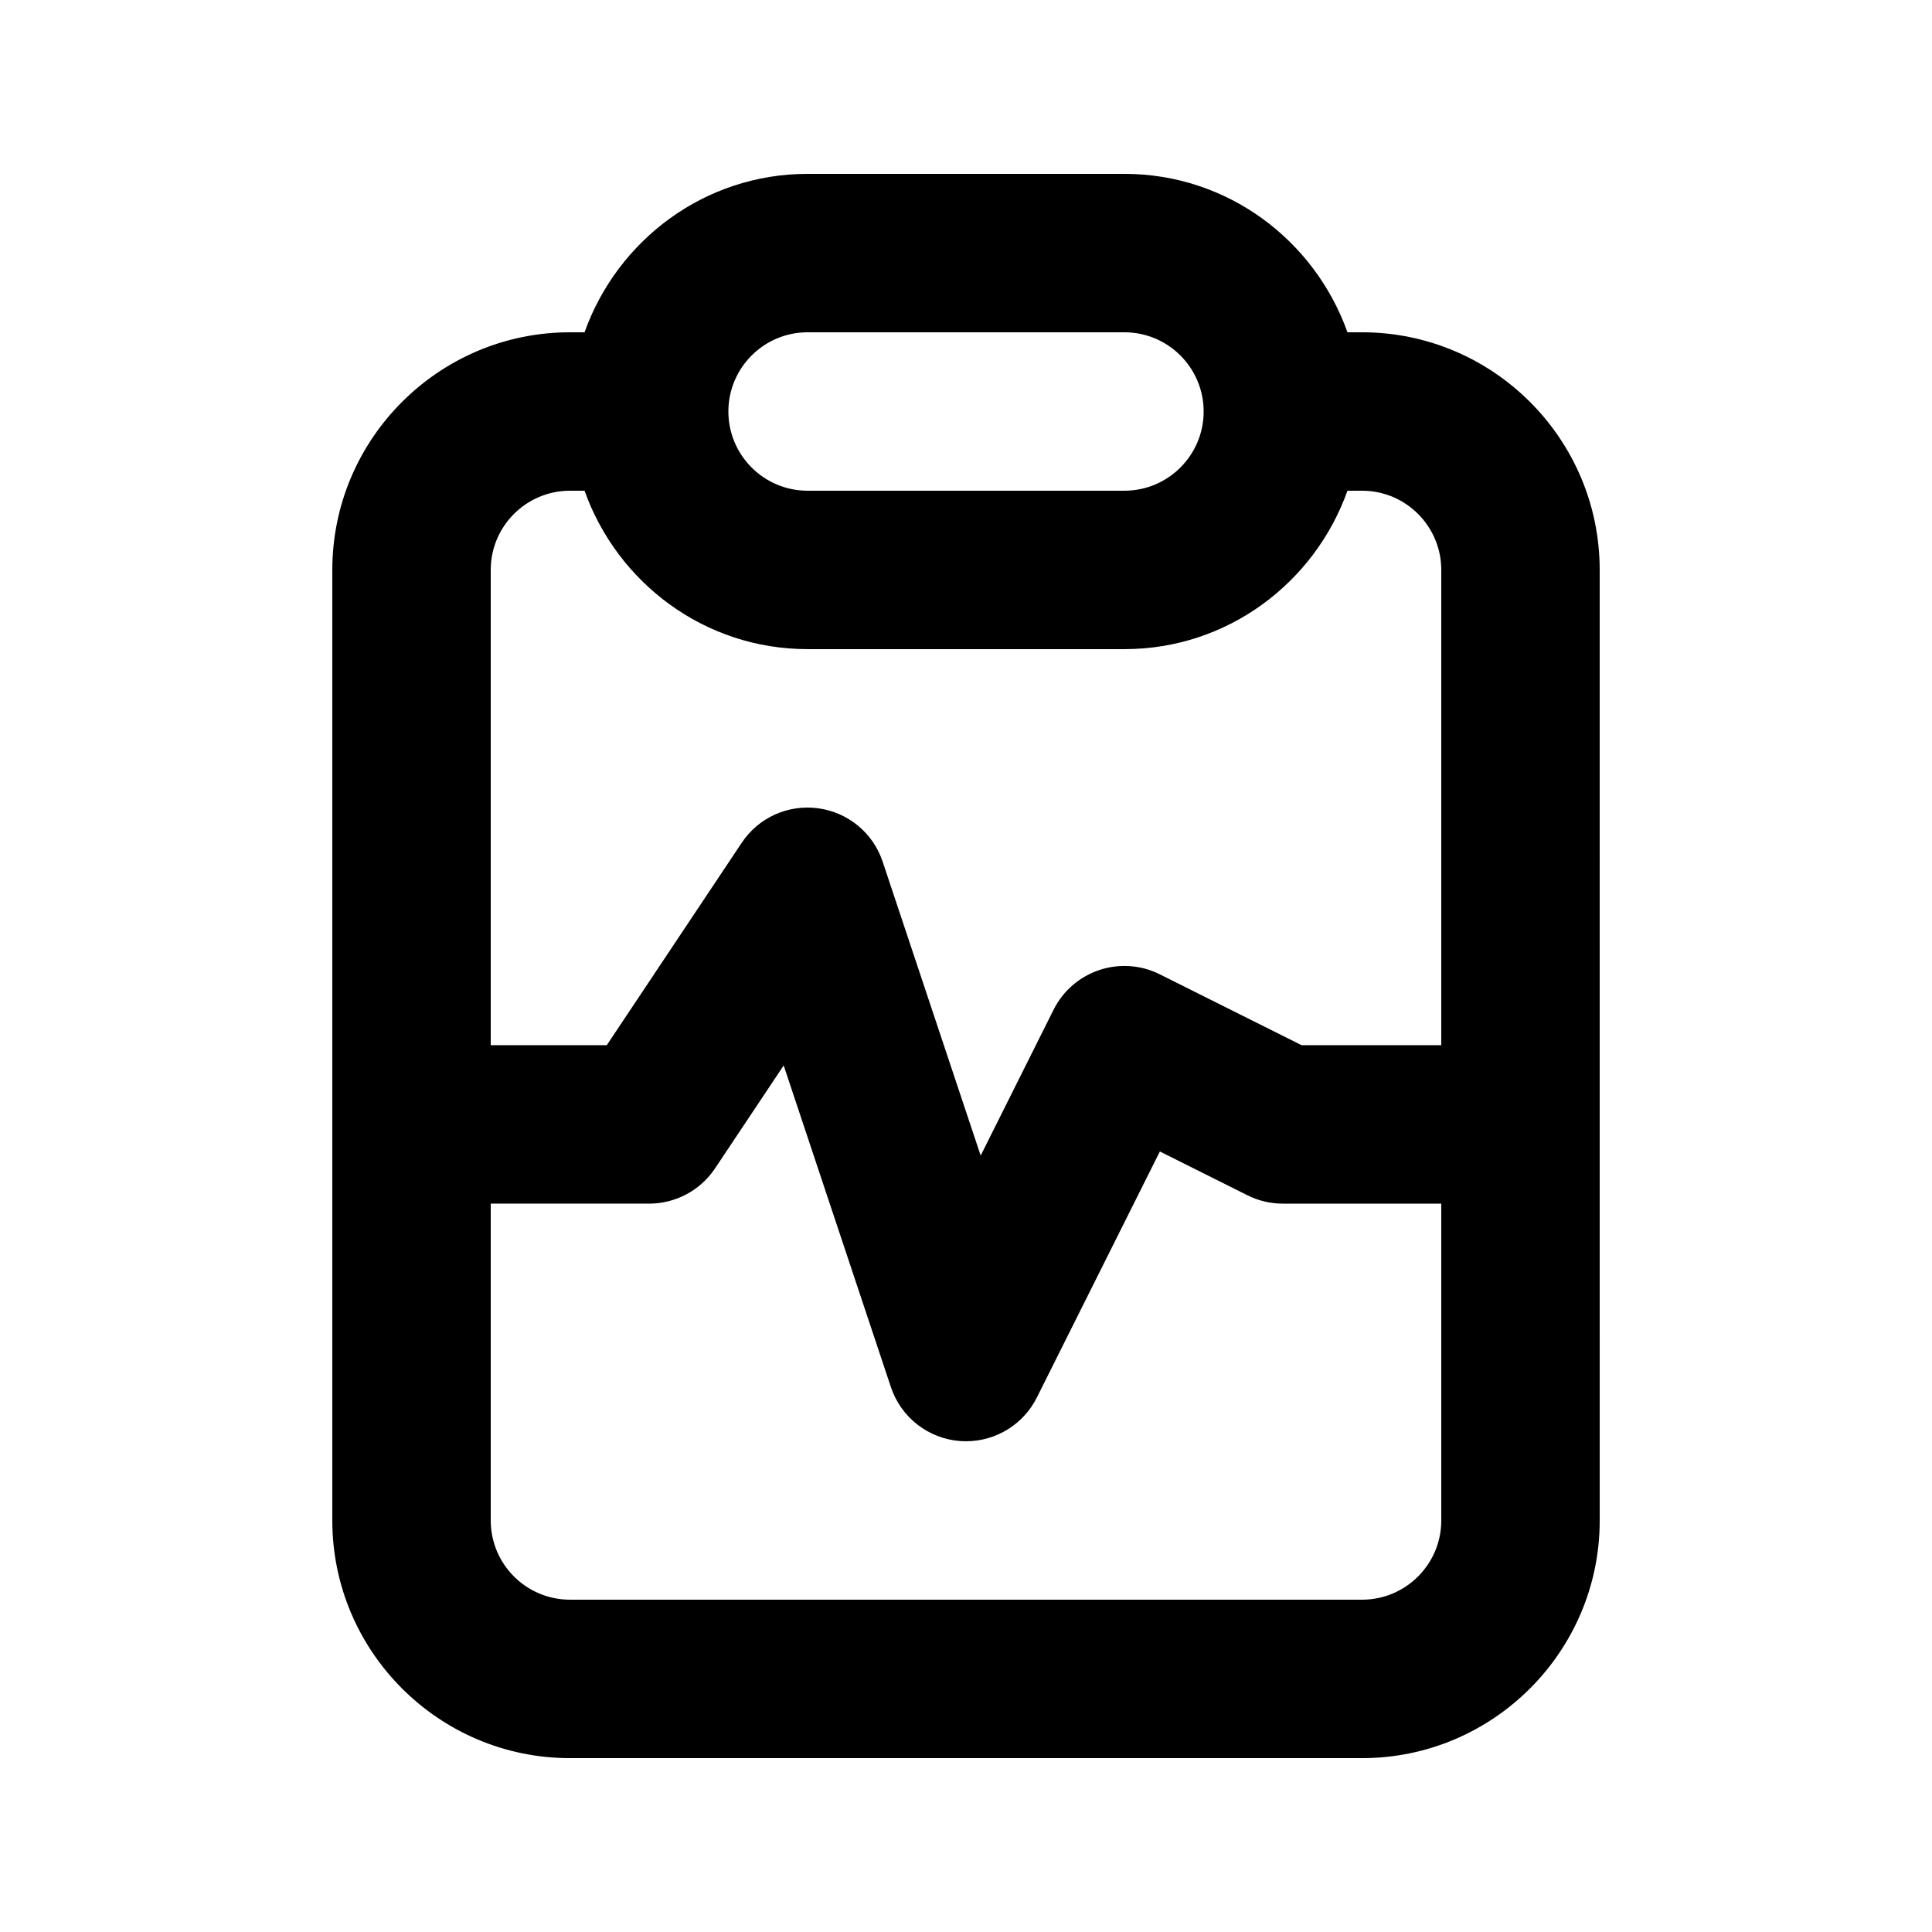 <?xml version="1.0" encoding="UTF-8"?>
<!-- Uploaded to: ICON Repo, www.iconrepo.com, Generator: ICON Repo Mixer Tools -->
<svg fill="#000000" width="800px" height="800px" version="1.1" viewBox="144 144 512 512" xmlns="http://www.w3.org/2000/svg">
 <path d="m504.96 232.06h-3.867c-8.691-24.383-31.777-41.984-59.105-41.984h-83.969c-27.332 0-50.414 17.602-59.109 41.984h-3.867c-34.727 0-62.977 28.25-62.977 62.977v251.91c0 34.727 28.25 62.977 62.977 62.977h209.92c34.727 0 62.977-28.25 62.977-62.977l-0.004-251.91c0-34.727-28.246-62.977-62.977-62.977zm-146.94 0h83.969c11.582 0 20.992 9.418 20.992 20.992 0 11.574-9.41 20.992-20.992 20.992h-83.969c-11.586 0-20.992-9.418-20.992-20.992 0-11.574 9.406-20.992 20.992-20.992zm-62.977 41.984h3.867c8.695 24.383 31.777 41.984 59.109 41.984h83.969c27.328 0 50.414-17.602 59.105-41.984h3.867c11.582 0 20.992 9.418 20.992 20.992v125.95h-37.023l-37.559-18.777c-10.371-5.188-22.98-0.984-28.168 9.391l-19.312 38.641-25.973-77.879c-2.519-7.606-9.164-13.098-17.117-14.164-8.031-1.059-15.801 2.496-20.246 9.16l-35.754 53.629h-30.75v-125.95c0-11.574 9.406-20.992 20.992-20.992zm209.92 293.89h-209.92c-11.582 0-20.992-9.418-20.992-20.992v-83.969h41.984c7.012 0 13.57-3.504 17.465-9.348l18.184-27.266 28.414 85.238c2.684 8.047 9.941 13.691 18.41 14.301 0.512 0.031 1.004 0.051 1.496 0.051 7.914 0 15.211-4.457 18.777-11.602l32.594-65.191 23.207 11.602c2.91 1.461 6.129 2.219 9.387 2.219h41.984v83.969c0 11.57-9.406 20.988-20.992 20.988z"/>
</svg>
